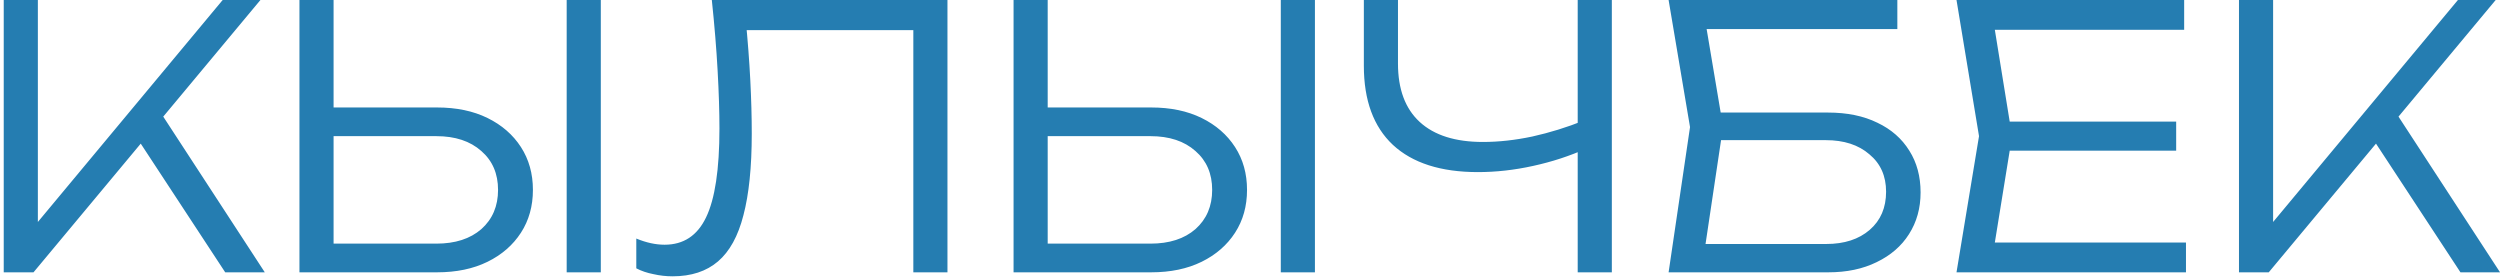 <?xml version="1.0" encoding="UTF-8"?> <svg xmlns="http://www.w3.org/2000/svg" width="661" height="74" viewBox="0 0 661 74" fill="none"> <path d="M0.986 72V-5.72205e-06H10.01V63.936L6.842 62.496L58.874 -5.72205e-06H68.858L8.858 72H0.986ZM35.162 34.848L41.21 27.84L70.01 72H59.546L35.162 34.848ZM79.174 72V-5.72205e-06H88.198V68.448L84.165 64.416H115.366C120.358 64.416 124.326 63.136 127.27 60.576C130.214 57.952 131.686 54.496 131.686 50.208C131.686 45.92 130.214 42.496 127.27 39.936C124.326 37.312 120.358 36 115.366 36H83.206V28.416H115.558C120.678 28.416 125.126 29.344 128.902 31.2C132.678 33.056 135.622 35.616 137.734 38.88C139.846 42.144 140.902 45.92 140.902 50.208C140.902 54.496 139.846 58.272 137.734 61.536C135.622 64.8 132.678 67.36 128.902 69.216C125.126 71.072 120.678 72 115.558 72H79.174ZM149.83 -5.72205e-06H158.854V72H149.83V-5.72205e-06ZM188.205 -5.72205e-06H250.509V72H241.485V3.936L245.613 7.968H193.389L197.133 4.896C197.709 10.72 198.125 16.16 198.381 21.216C198.637 26.272 198.765 30.976 198.765 35.328C198.765 44.16 198.029 51.36 196.557 56.928C195.149 62.432 192.909 66.496 189.837 69.12C186.765 71.744 182.765 73.056 177.837 73.056C176.109 73.056 174.413 72.864 172.749 72.48C171.085 72.16 169.581 71.648 168.237 70.944V63.072C170.861 64.16 173.357 64.704 175.725 64.704C180.717 64.704 184.365 62.304 186.669 57.504C189.037 52.64 190.221 44.8 190.221 33.984C190.221 29.568 190.061 24.48 189.741 18.72C189.421 12.896 188.909 6.656 188.205 -5.72205e-06ZM267.986 72V-5.72205e-06H277.01V68.448L272.978 64.416H304.178C309.17 64.416 313.138 63.136 316.082 60.576C319.026 57.952 320.498 54.496 320.498 50.208C320.498 45.92 319.026 42.496 316.082 39.936C313.138 37.312 309.17 36 304.178 36H272.018V28.416H304.37C309.49 28.416 313.938 29.344 317.714 31.2C321.49 33.056 324.434 35.616 326.546 38.88C328.658 42.144 329.714 45.92 329.714 50.208C329.714 54.496 328.658 58.272 326.546 61.536C324.434 64.8 321.49 67.36 317.714 69.216C313.938 71.072 309.49 72 304.37 72H267.986ZM338.642 -5.72205e-06H347.666V72H338.642V-5.72205e-06ZM390.745 45.504C380.953 45.504 373.465 43.104 368.281 38.304C363.161 33.504 360.601 26.528 360.601 17.376V-5.72205e-06H369.625V16.8C369.625 23.584 371.545 28.736 375.385 32.256C379.225 35.776 384.793 37.536 392.089 37.536C396.249 37.536 400.601 37.056 405.145 36.096C409.753 35.072 414.297 33.664 418.777 31.872L419.449 39.264C415.033 41.248 410.329 42.784 405.337 43.872C400.409 44.96 395.545 45.504 390.745 45.504ZM417.145 72V-5.72205e-06H426.169V72H417.145ZM450.01 29.76H483.322C488.378 29.76 492.73 30.656 496.378 32.448C500.026 34.176 502.842 36.64 504.826 39.84C506.81 42.976 507.802 46.656 507.802 50.88C507.802 55.04 506.778 58.72 504.73 61.92C502.746 65.056 499.898 67.52 496.186 69.312C492.538 71.104 488.282 72 483.417 72H441.178L446.842 33.6L441.178 -5.72205e-06H501.658V7.68H447.034L450.49 3.264L455.578 33.504L450.298 68.832L446.842 64.512H482.842C487.642 64.512 491.482 63.264 494.362 60.768C497.242 58.272 498.682 54.912 498.682 50.688C498.682 46.528 497.21 43.232 494.266 40.8C491.386 38.304 487.546 37.056 482.746 37.056H450.01V29.76ZM575.38 32.16V39.84H526.324V32.16H575.38ZM531.988 36L526.516 69.792L521.716 64.128H577.972V72H517.3L523.252 36L517.3 -5.72205e-06H577.492V7.872H521.716L526.516 2.208L531.988 36ZM591.986 72V-5.72205e-06H601.01V63.936L597.842 62.496L649.874 -5.72205e-06H659.858L599.858 72H591.986ZM626.162 34.848L632.21 27.84L661.01 72H650.546L626.162 34.848Z" fill="#257DB1"></path> </svg> 